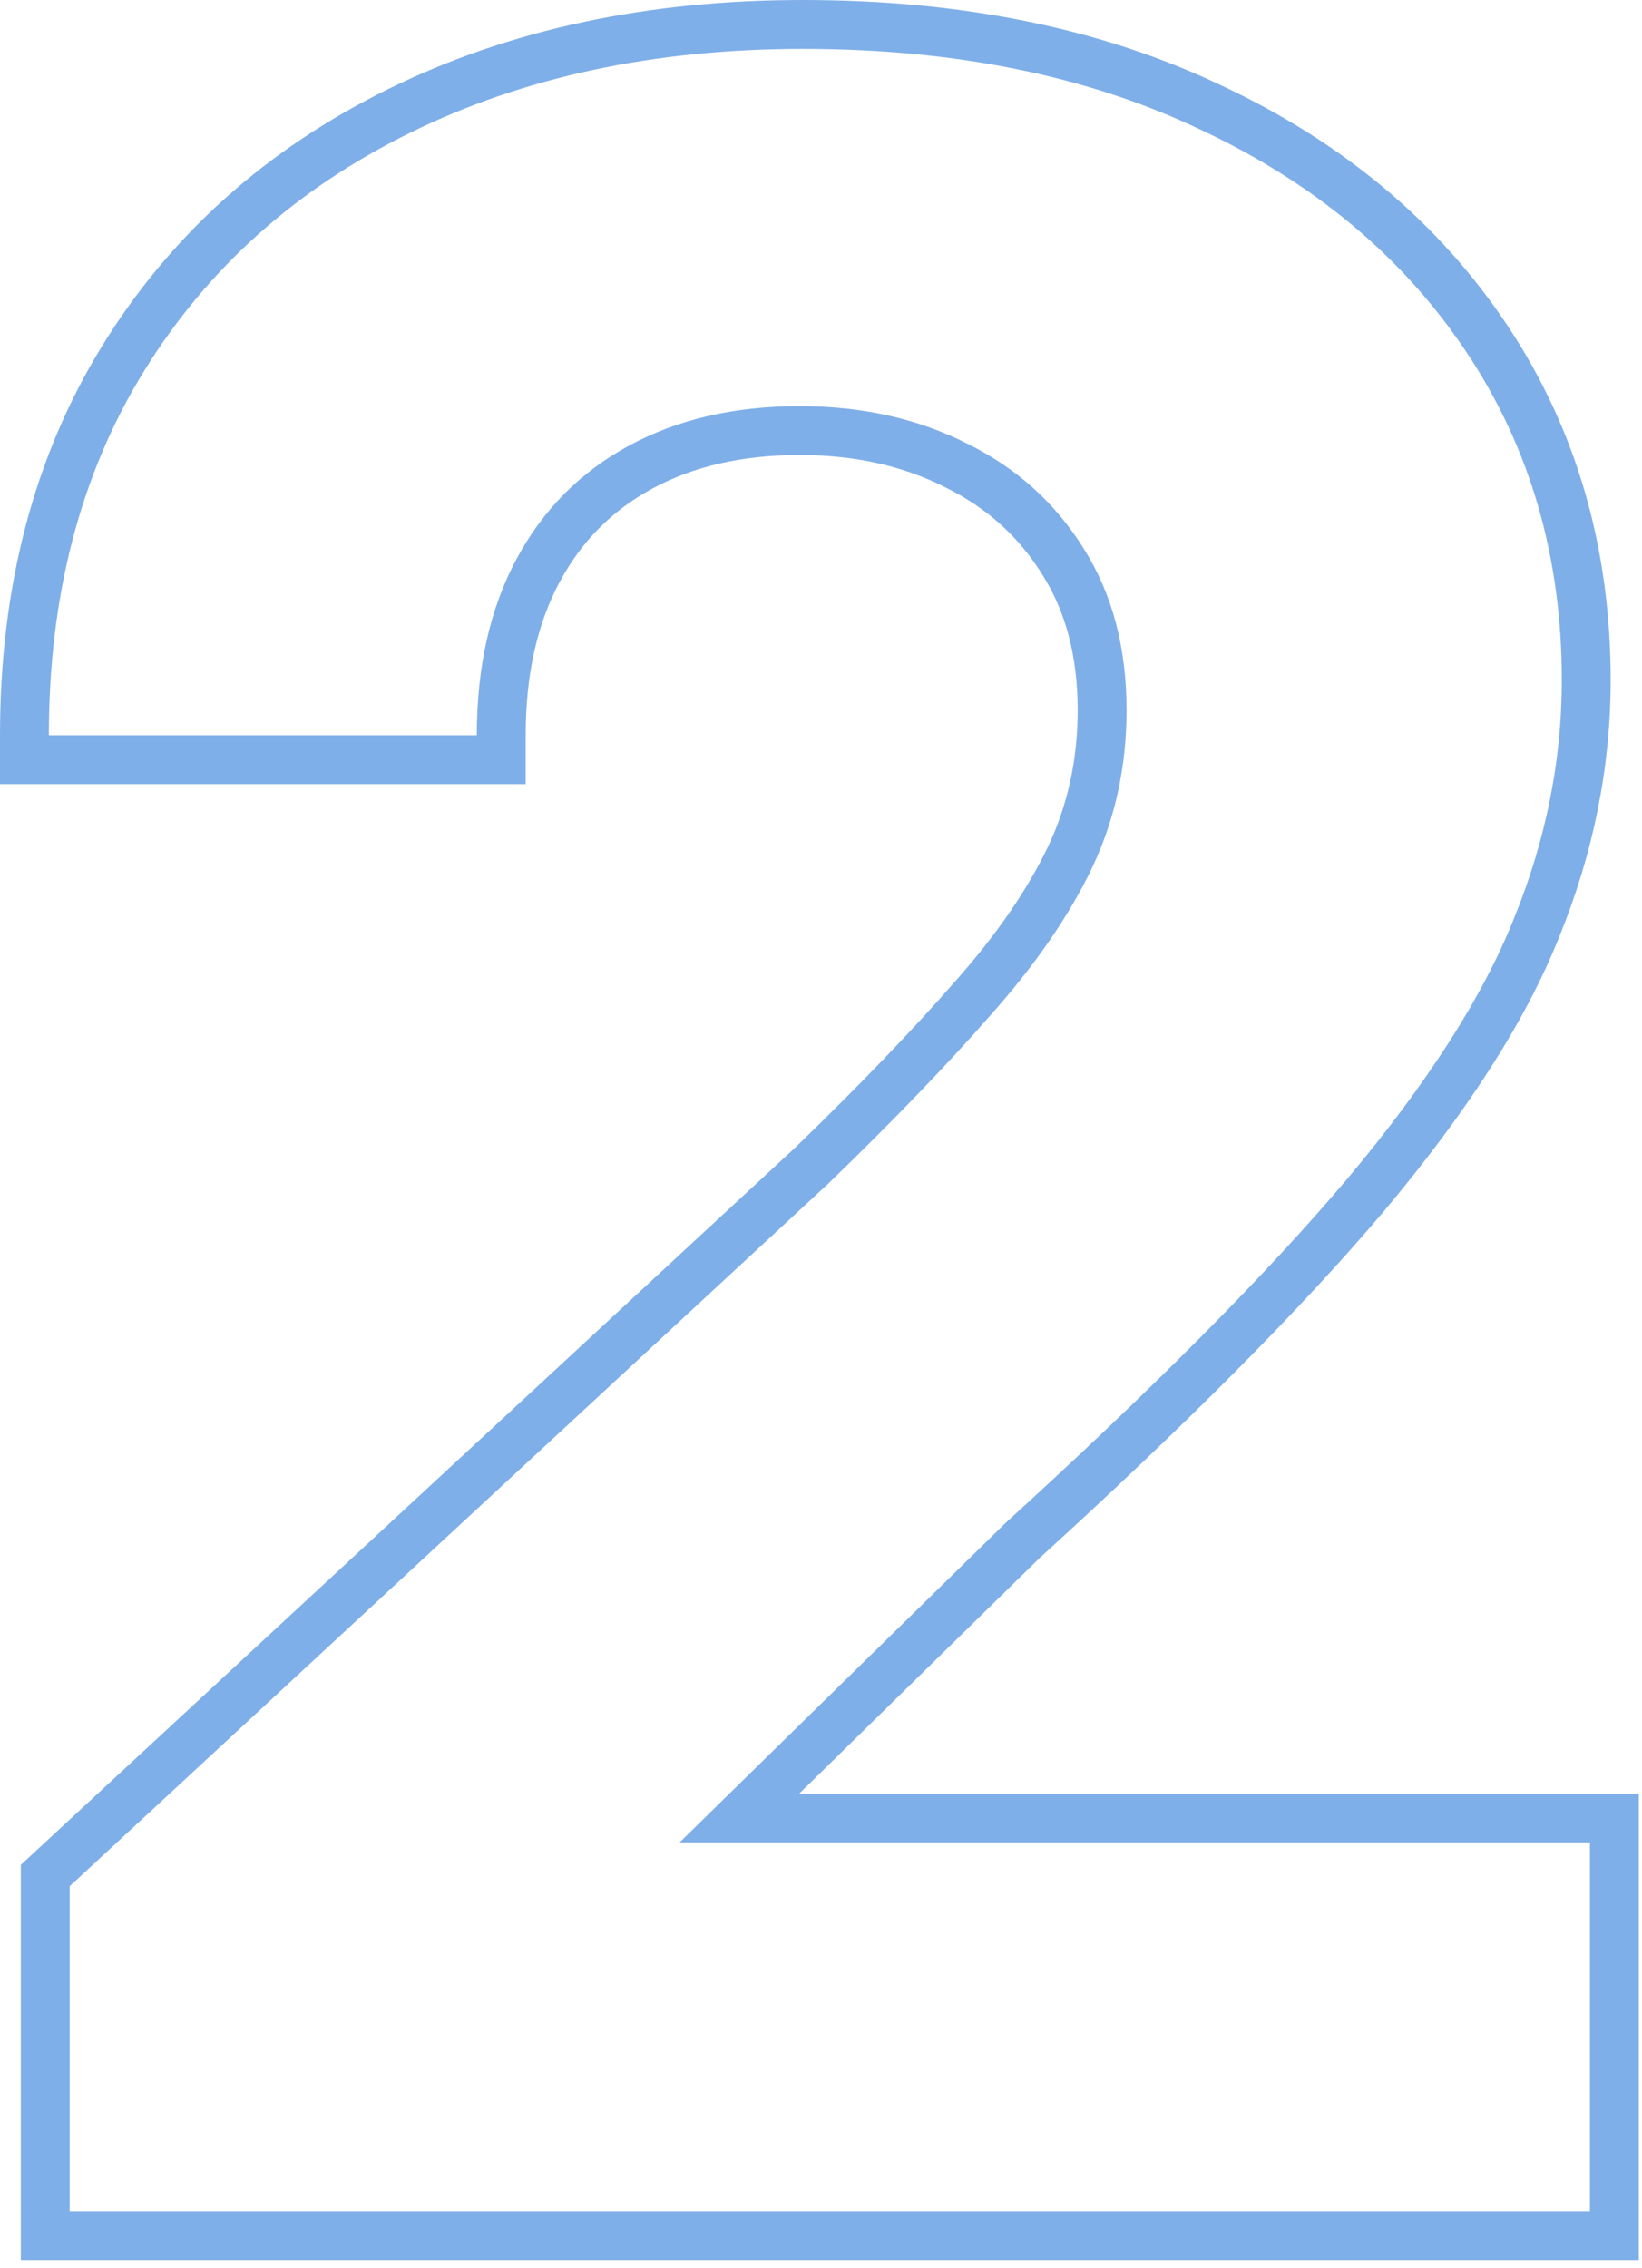 <svg width="168" height="232" viewBox="0 0 168 232" fill="none" xmlns="http://www.w3.org/2000/svg">
<path id="2" opacity="0.5" d="M4.631 226.165V228.665H7.131H162.67H165.17V226.165V188.452V185.952H162.67H75.652L104.622 157.564C119.63 143.905 131.319 132.15 139.649 122.312L139.655 122.305C147.988 112.391 153.882 103.25 157.213 94.889C160.593 86.583 162.294 78.135 162.294 69.56C162.294 56.536 158.938 44.896 152.182 34.725C145.442 24.578 136.019 16.693 124.004 11.051C112.027 5.321 98.046 2.5 82.131 2.5C66.613 2.5 52.8 5.438 40.754 11.388C28.708 17.337 19.288 25.782 12.565 36.716C5.824 47.68 2.5 60.542 2.5 75.206V77.706H5H48.785H51.285V75.206C51.285 68.569 52.571 62.99 55.038 58.381C57.509 53.764 60.995 50.25 65.532 47.787C70.077 45.319 75.476 44.041 81.811 44.041C87.862 44.041 93.184 45.249 97.832 47.606L97.845 47.612L97.858 47.619C102.49 49.902 106.111 53.173 108.771 57.456L108.776 57.463L108.78 57.47C111.4 61.623 112.763 66.647 112.763 72.649C112.763 78.049 111.666 83.043 109.489 87.664C107.268 92.305 103.971 97.117 99.545 102.096L99.538 102.103L99.532 102.111C95.12 107.153 89.638 112.848 83.075 119.2L5.432 191.092L4.631 191.834V192.926V226.165Z" stroke="#0060D2" stroke-width="5"/>
</svg>
